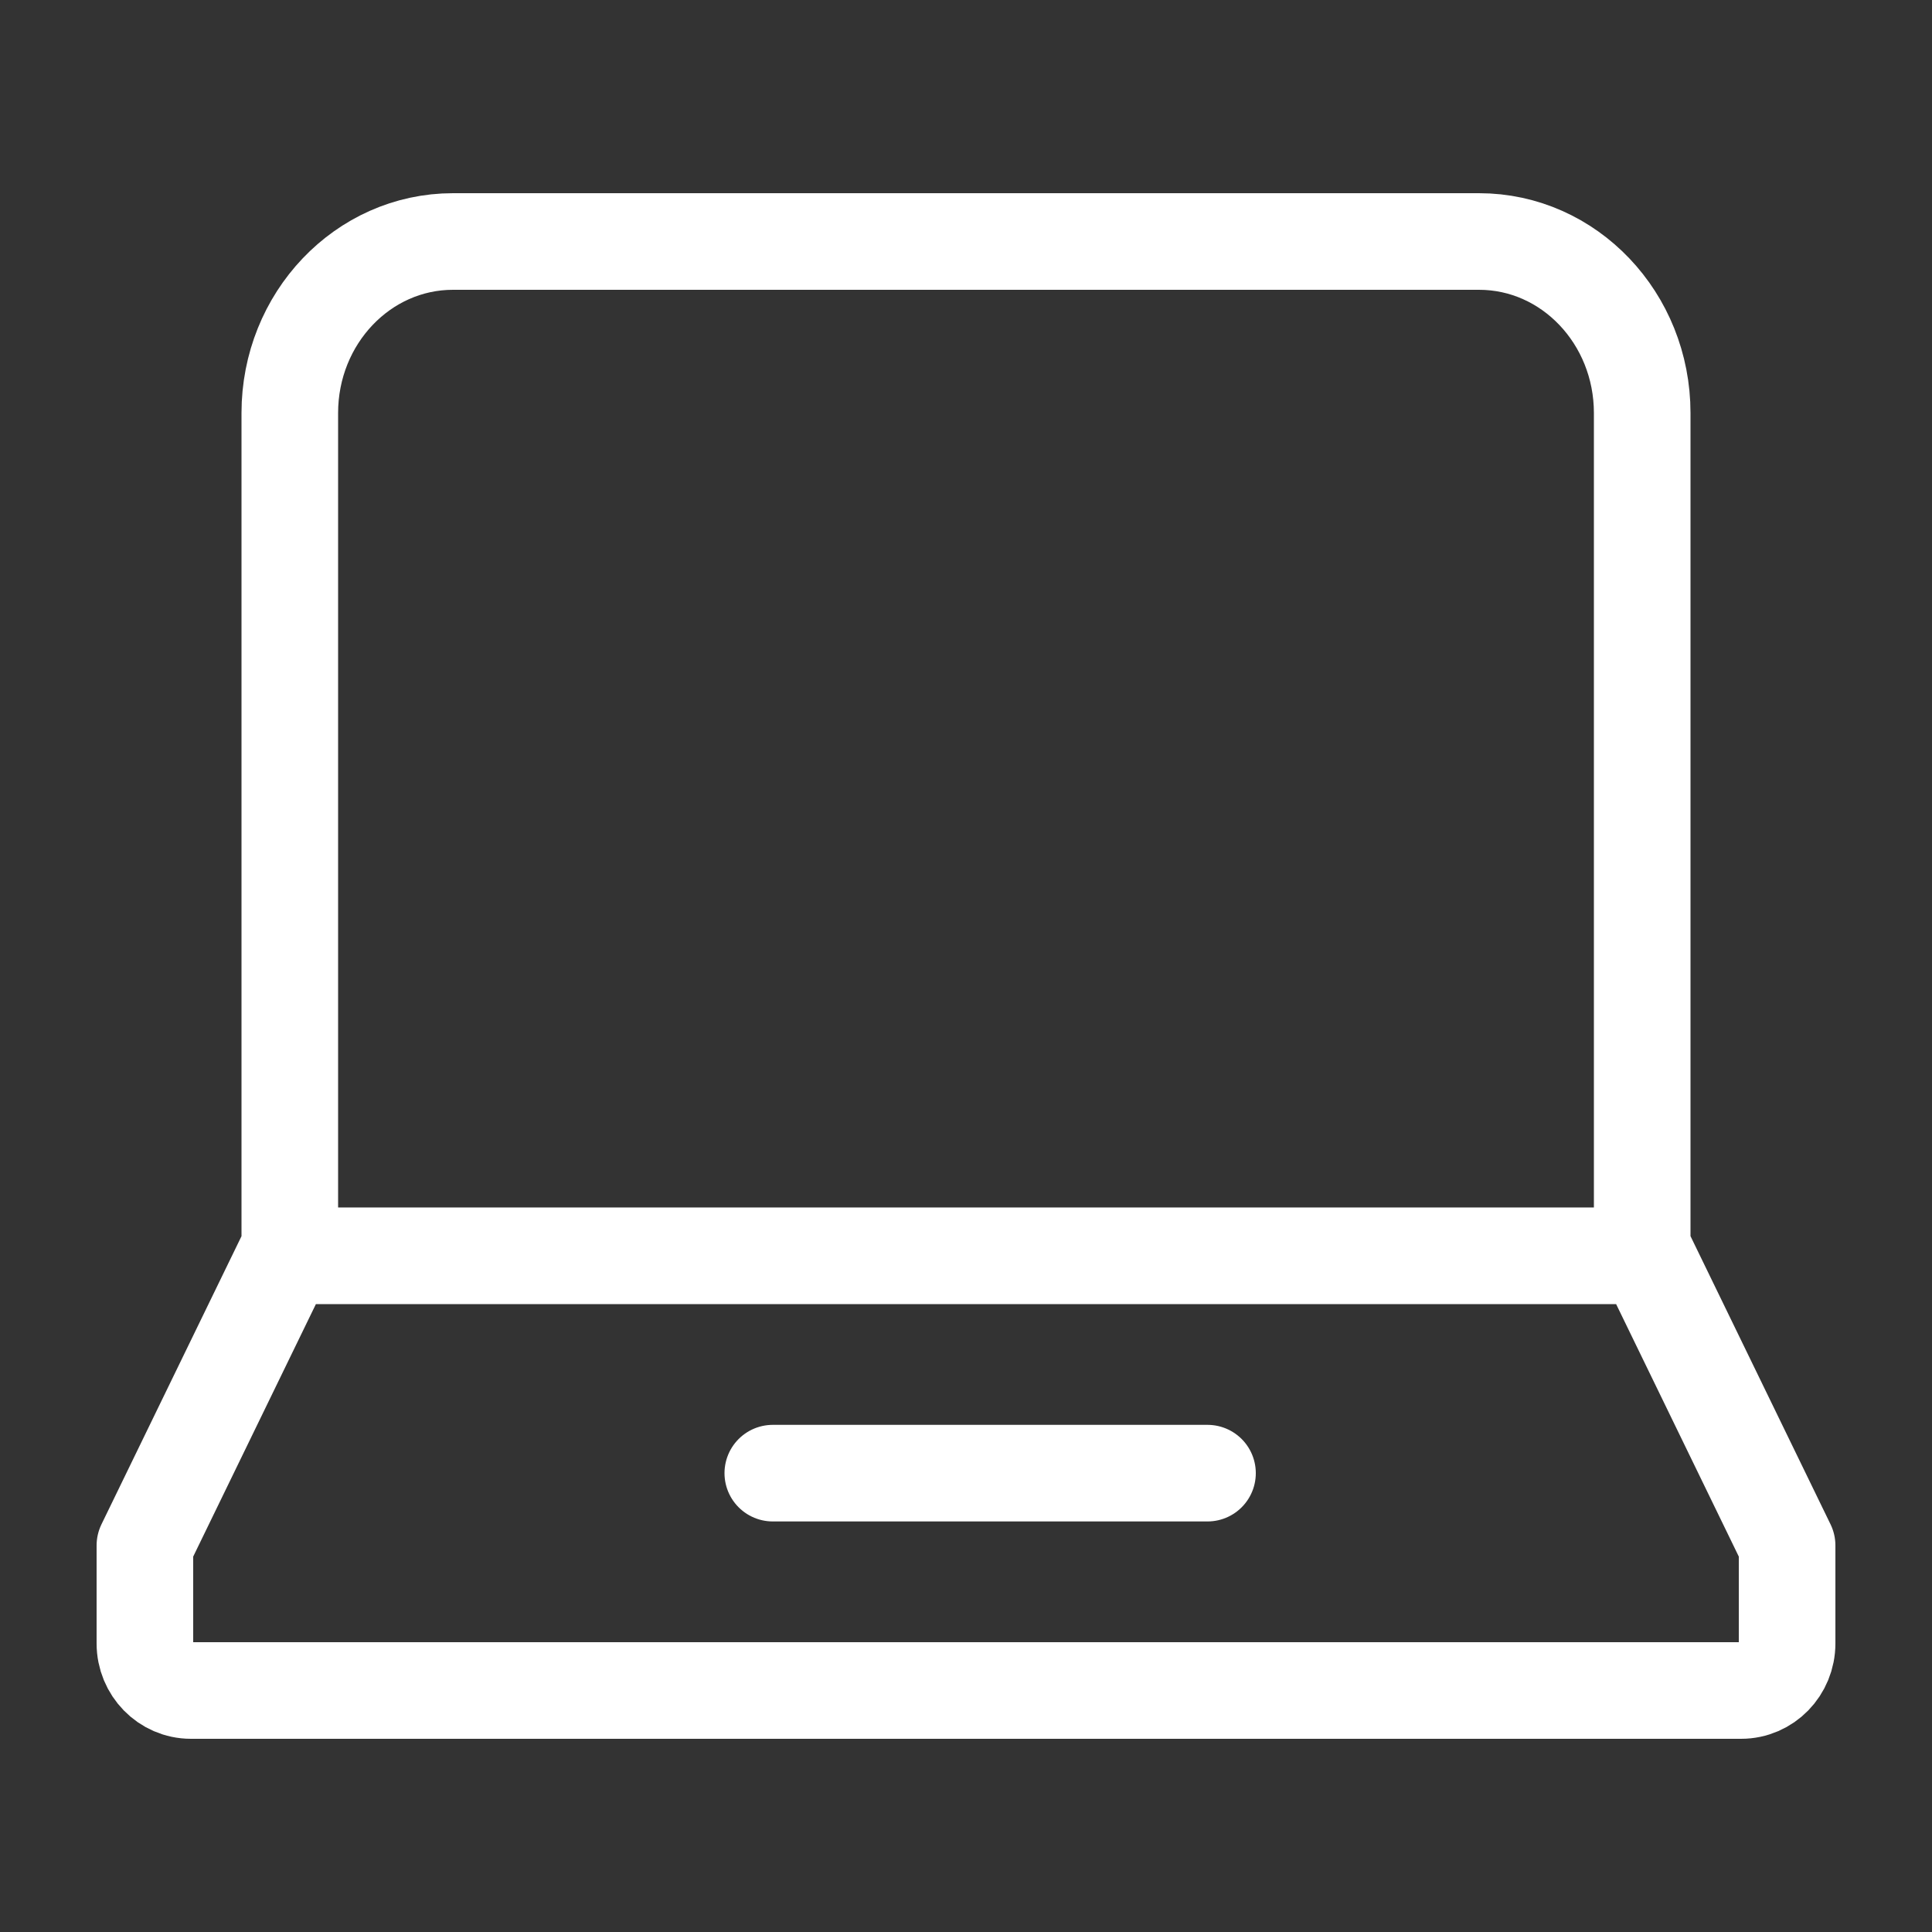 <?xml version="1.0" encoding="UTF-8"?>
<svg width="40px" height="40px" viewBox="0 0 40 40" version="1.1" xmlns="http://www.w3.org/2000/svg" xmlns:xlink="http://www.w3.org/1999/xlink">
    <rect x="0" y="0" width="40" height="40" fill="#333333" stroke="none"/>
    <title>Basics/Icons/40x40/Laptop</title>
    <g id="Basics/Icons/40x40/Laptop" stroke="none" stroke-width="1" fill="none" fill-rule="evenodd" stroke-linecap="round" stroke-linejoin="round">
        <path d="M34,25.999 L34,8.551 C34,6.59 32.488,5 30.622,5 L9.378,5 C7.513,5 6,6.59 6,8.551 L6,26 L34,25.999 Z M5.914,26.001 L3,31.997 L3,34.026 C3,34.564 3.427,35 3.952,35 L36.049,35 C36.575,35 37,34.564 37,34.026 L37,31.997 L34.086,26 L5.914,26.001 Z M16,30.5 L25,30.5 L16,30.5 Z" id="Stroke-114" stroke="#ffffff" stroke-width="2"></path>
    </g>
</svg>